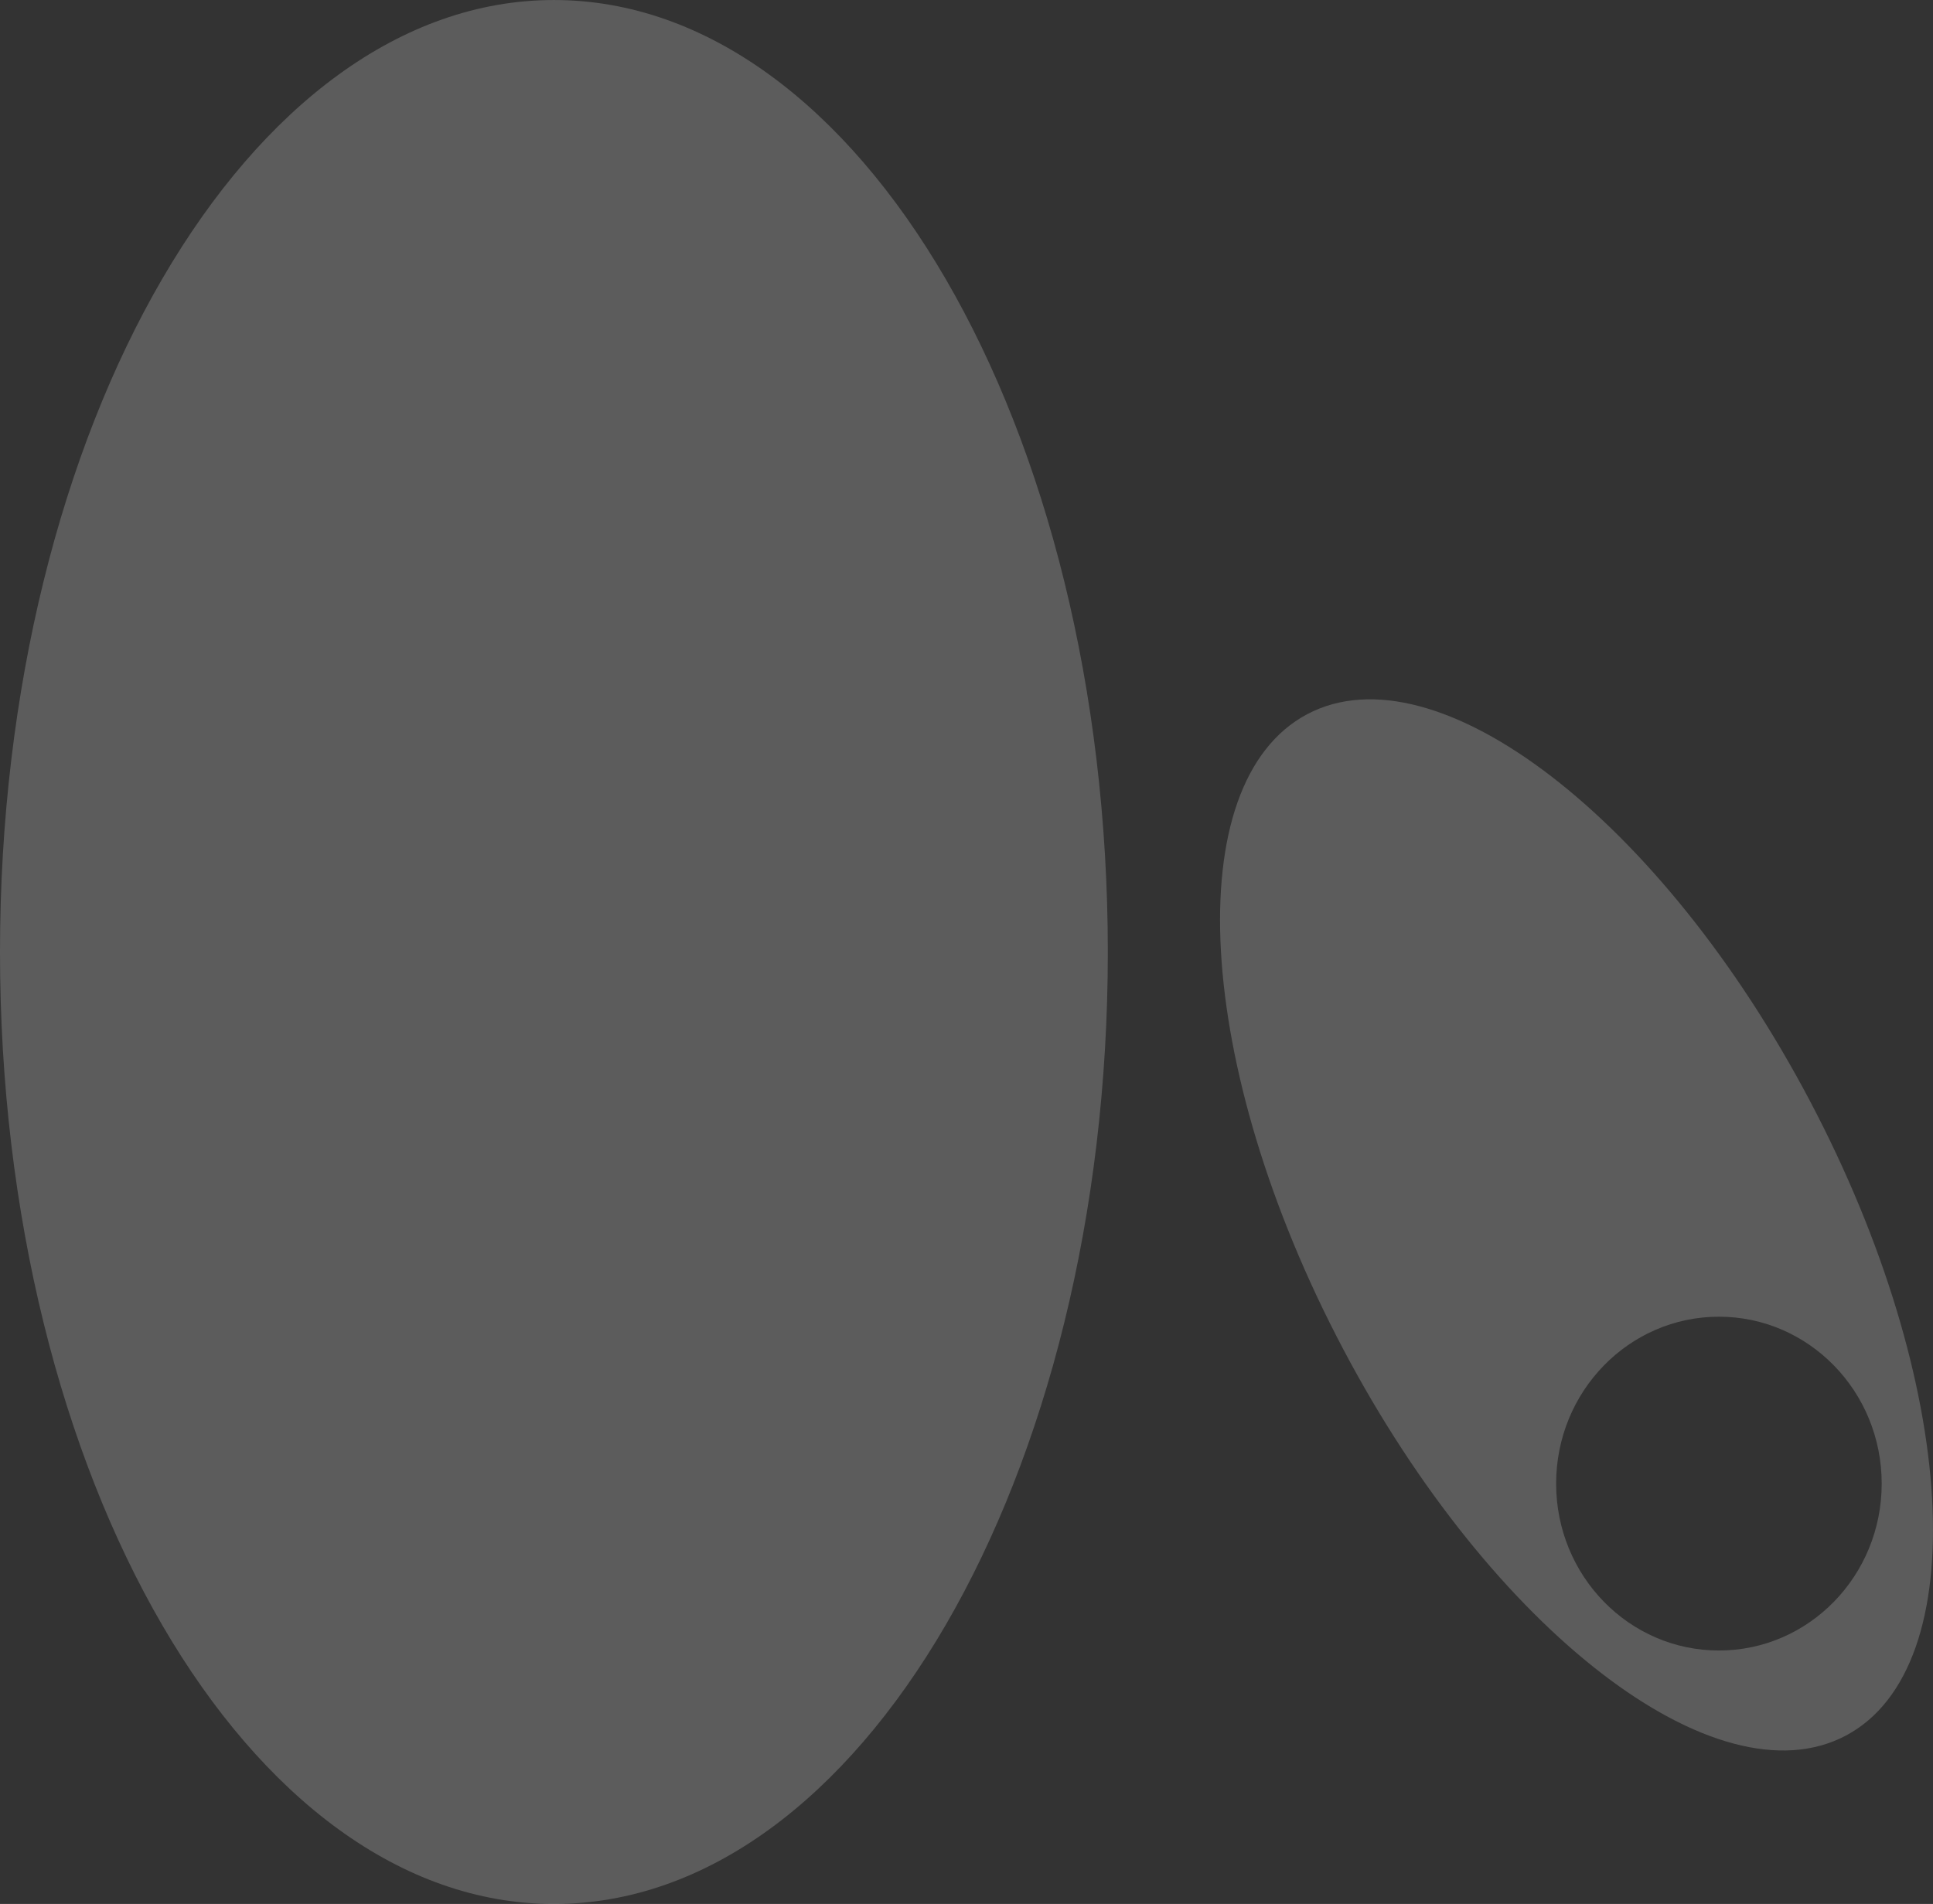 <svg xmlns="http://www.w3.org/2000/svg" width="1350" height="1330" viewBox="0 0 1350 1330">
  <rect x="0" y="0" width="1350" height="1330" fill="#333333" stroke="none"/>
  <defs>
    <style>
      .cls-1 {
        fill: #fff;
        fill-rule: evenodd;
        opacity: 0.2;
      }
    </style>
  </defs>
  <path id="bg-works.svg" class="cls-1" d="M773.7,1867.03c0,367.23-173.162,664.98-386.854,664.98-213.6,0-386.853-297.75-386.853-664.98,0-367.32,173.253-665.02,386.853-665.02C600.533,1202.01,773.7,1499.71,773.7,1867.03Zm490.4,104.11c-103.83-196.97-261.09-317.98-351.19-270.23-90.009,47.75-78.878,246.17,24.993,443.14,103.907,197.1,261.217,318.11,351.277,270.31S1367.96,2168.2,1264.1,1971.14Zm-63.62,383.81c-62.79,0-113.68-52.17-113.68-116.59s50.89-116.59,113.68-116.59,113.69,52.16,113.69,116.59S1263.28,2354.95,1200.48,2354.95Z" transform="translate(0 -1202)"/>
</svg>
